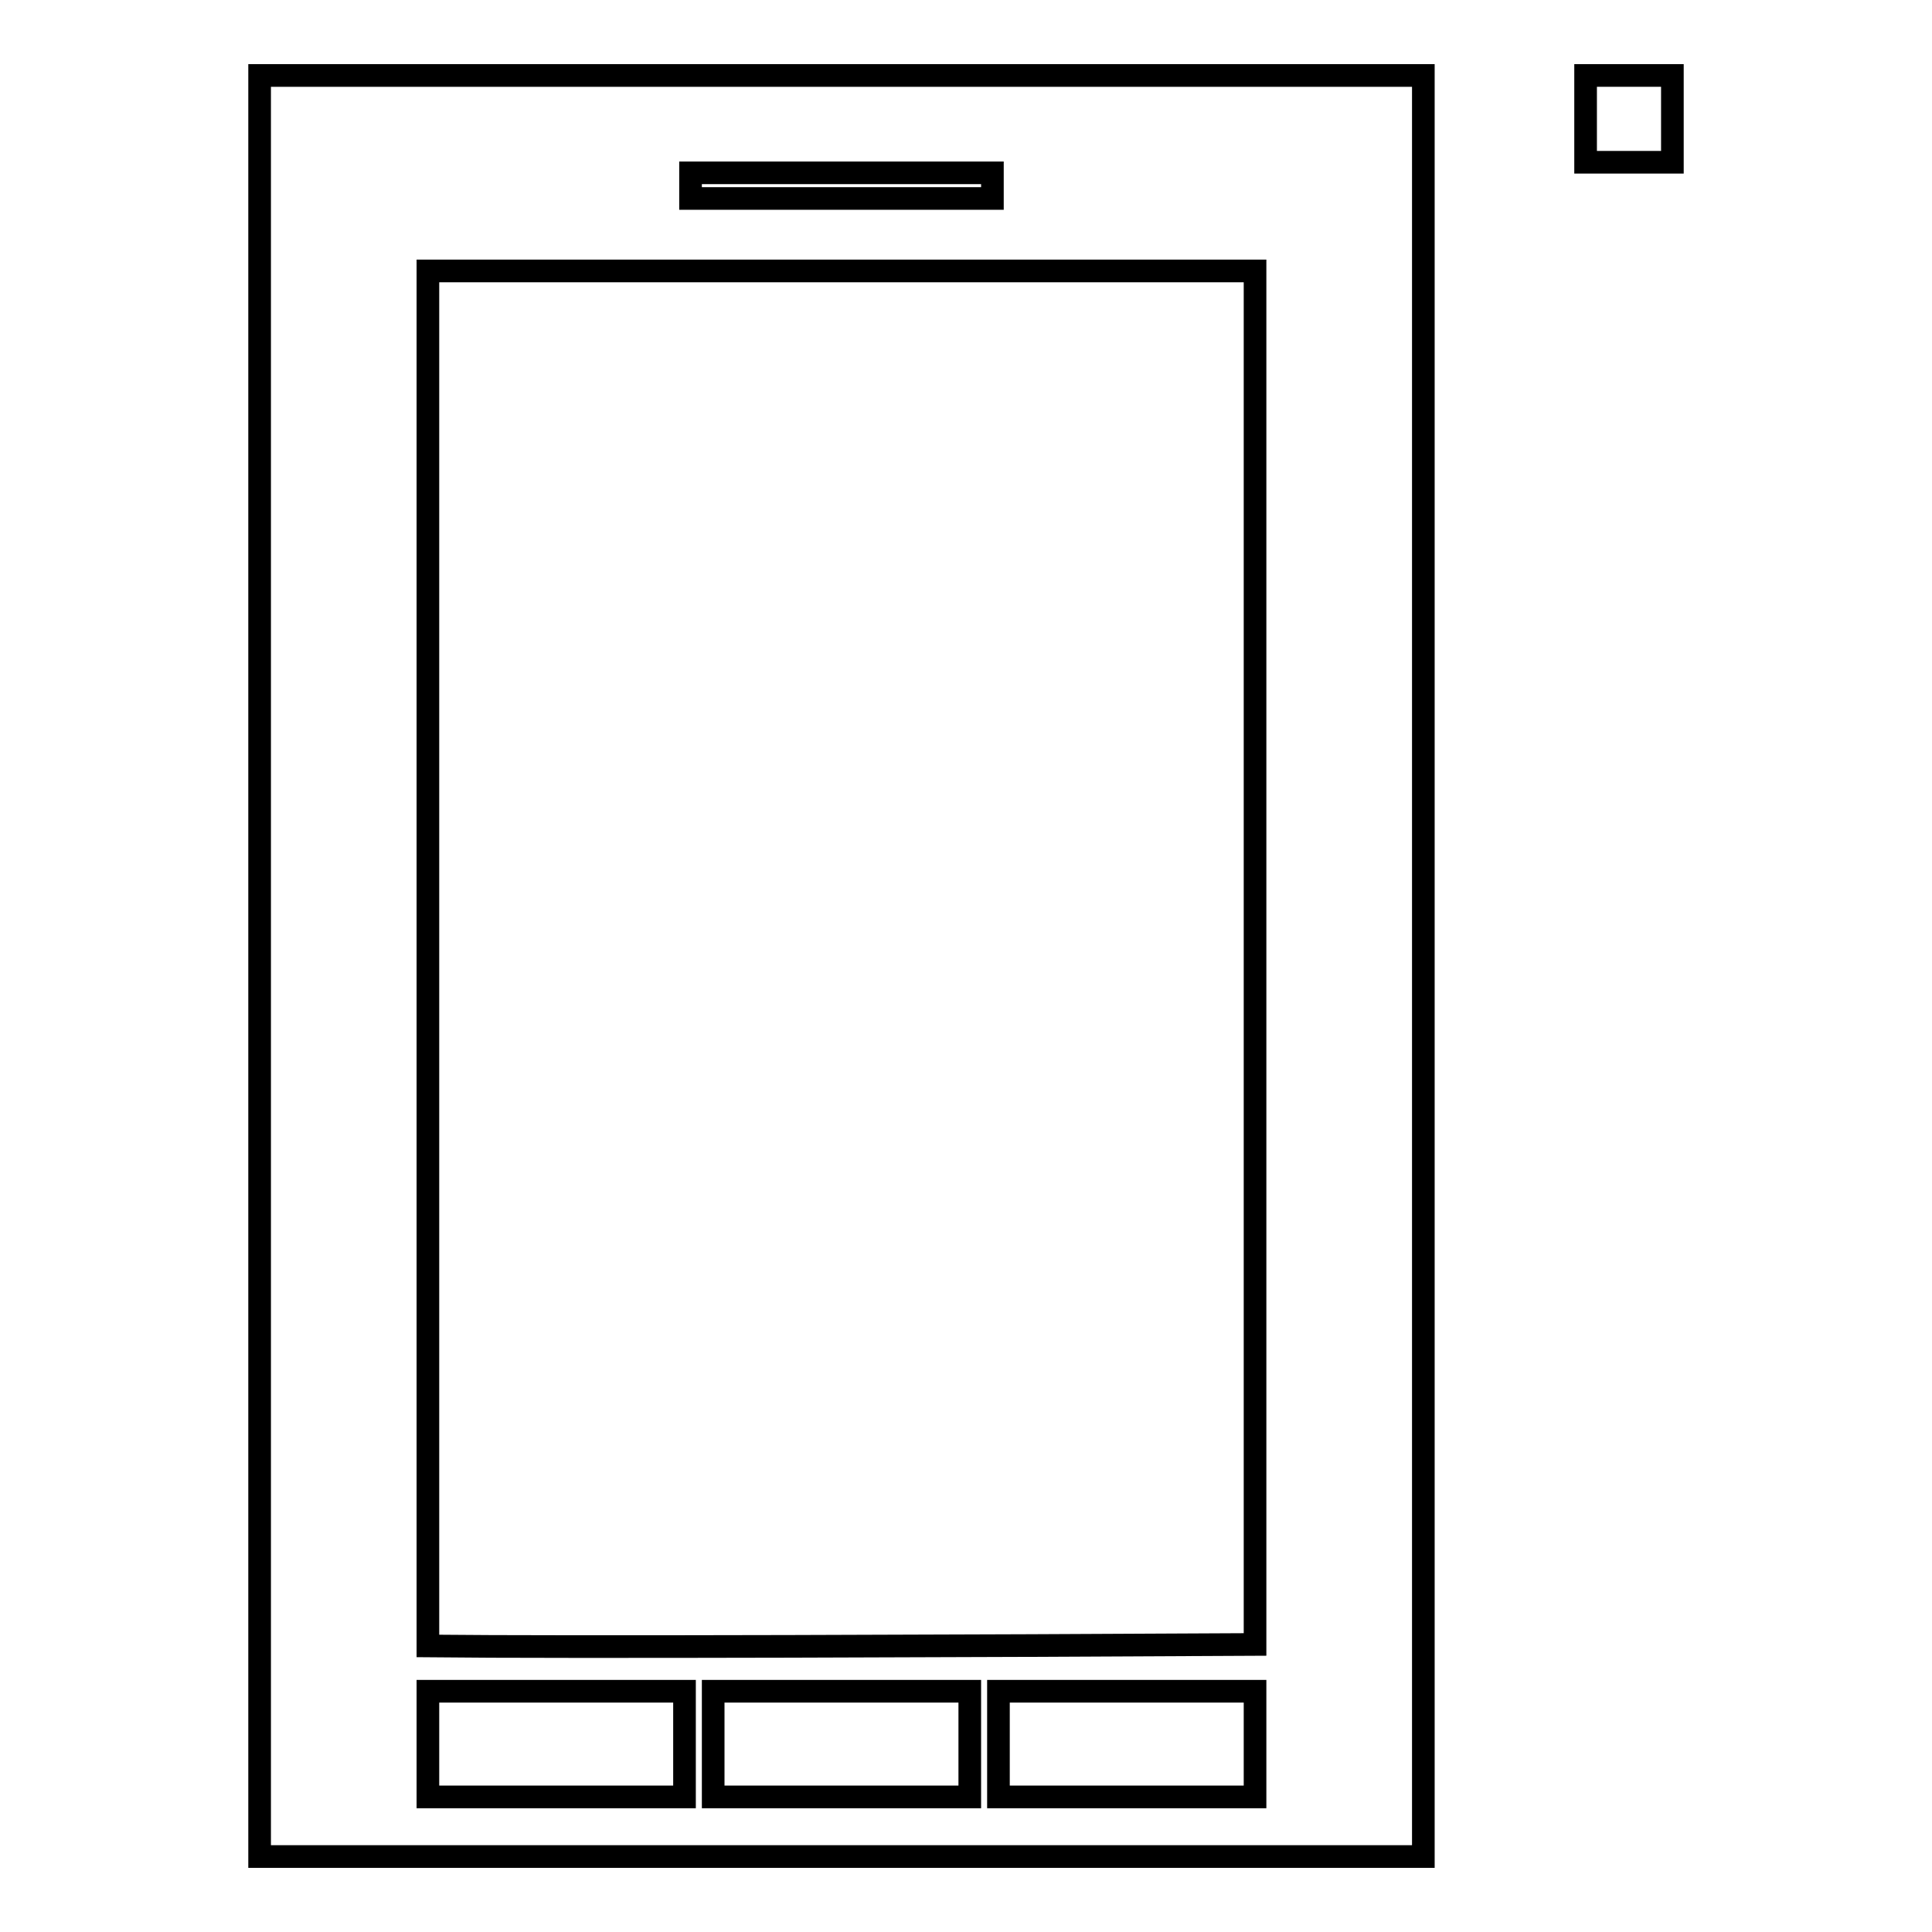 <?xml version="1.0" encoding="utf-8"?>
<!-- Svg Vector Icons : http://www.onlinewebfonts.com/icon -->
<!DOCTYPE svg PUBLIC "-//W3C//DTD SVG 1.1//EN" "http://www.w3.org/Graphics/SVG/1.1/DTD/svg11.dtd">
<svg version="1.1" xmlns="http://www.w3.org/2000/svg" xmlns:xlink="http://www.w3.org/1999/xlink" x="0px" y="0px" viewBox="0 0 256 256" enable-background="new 0 0 256 256" xml:space="preserve">
<g><g><g><g id="Layer_6_8_"><path stroke-width="3" fill-opacity="0" stroke="#000000"  d="M34.4,10v236h154.2V10H34.4z M91.5,22.9h40v3.4h-40V22.9z M56.7,35.9l109.6,0v182c-36.1,0.2-91.7,0.4-109.6,0.2V35.9z M90.7,238.1h-34v-14h34V238.1z M128.5,238.1h-34v-14h34V238.1z M166.3,238.1h-34v-14h34L166.3,238.1L166.3,238.1z"/><path stroke-width="3" fill-opacity="0" stroke="#000000"  d="M210.1 10h11.5v11.5h-11.5z"/></g></g><g></g><g></g><g></g><g></g><g></g><g></g><g></g><g></g><g></g><g></g><g></g><g></g><g></g><g></g><g></g></g></g>
</svg>